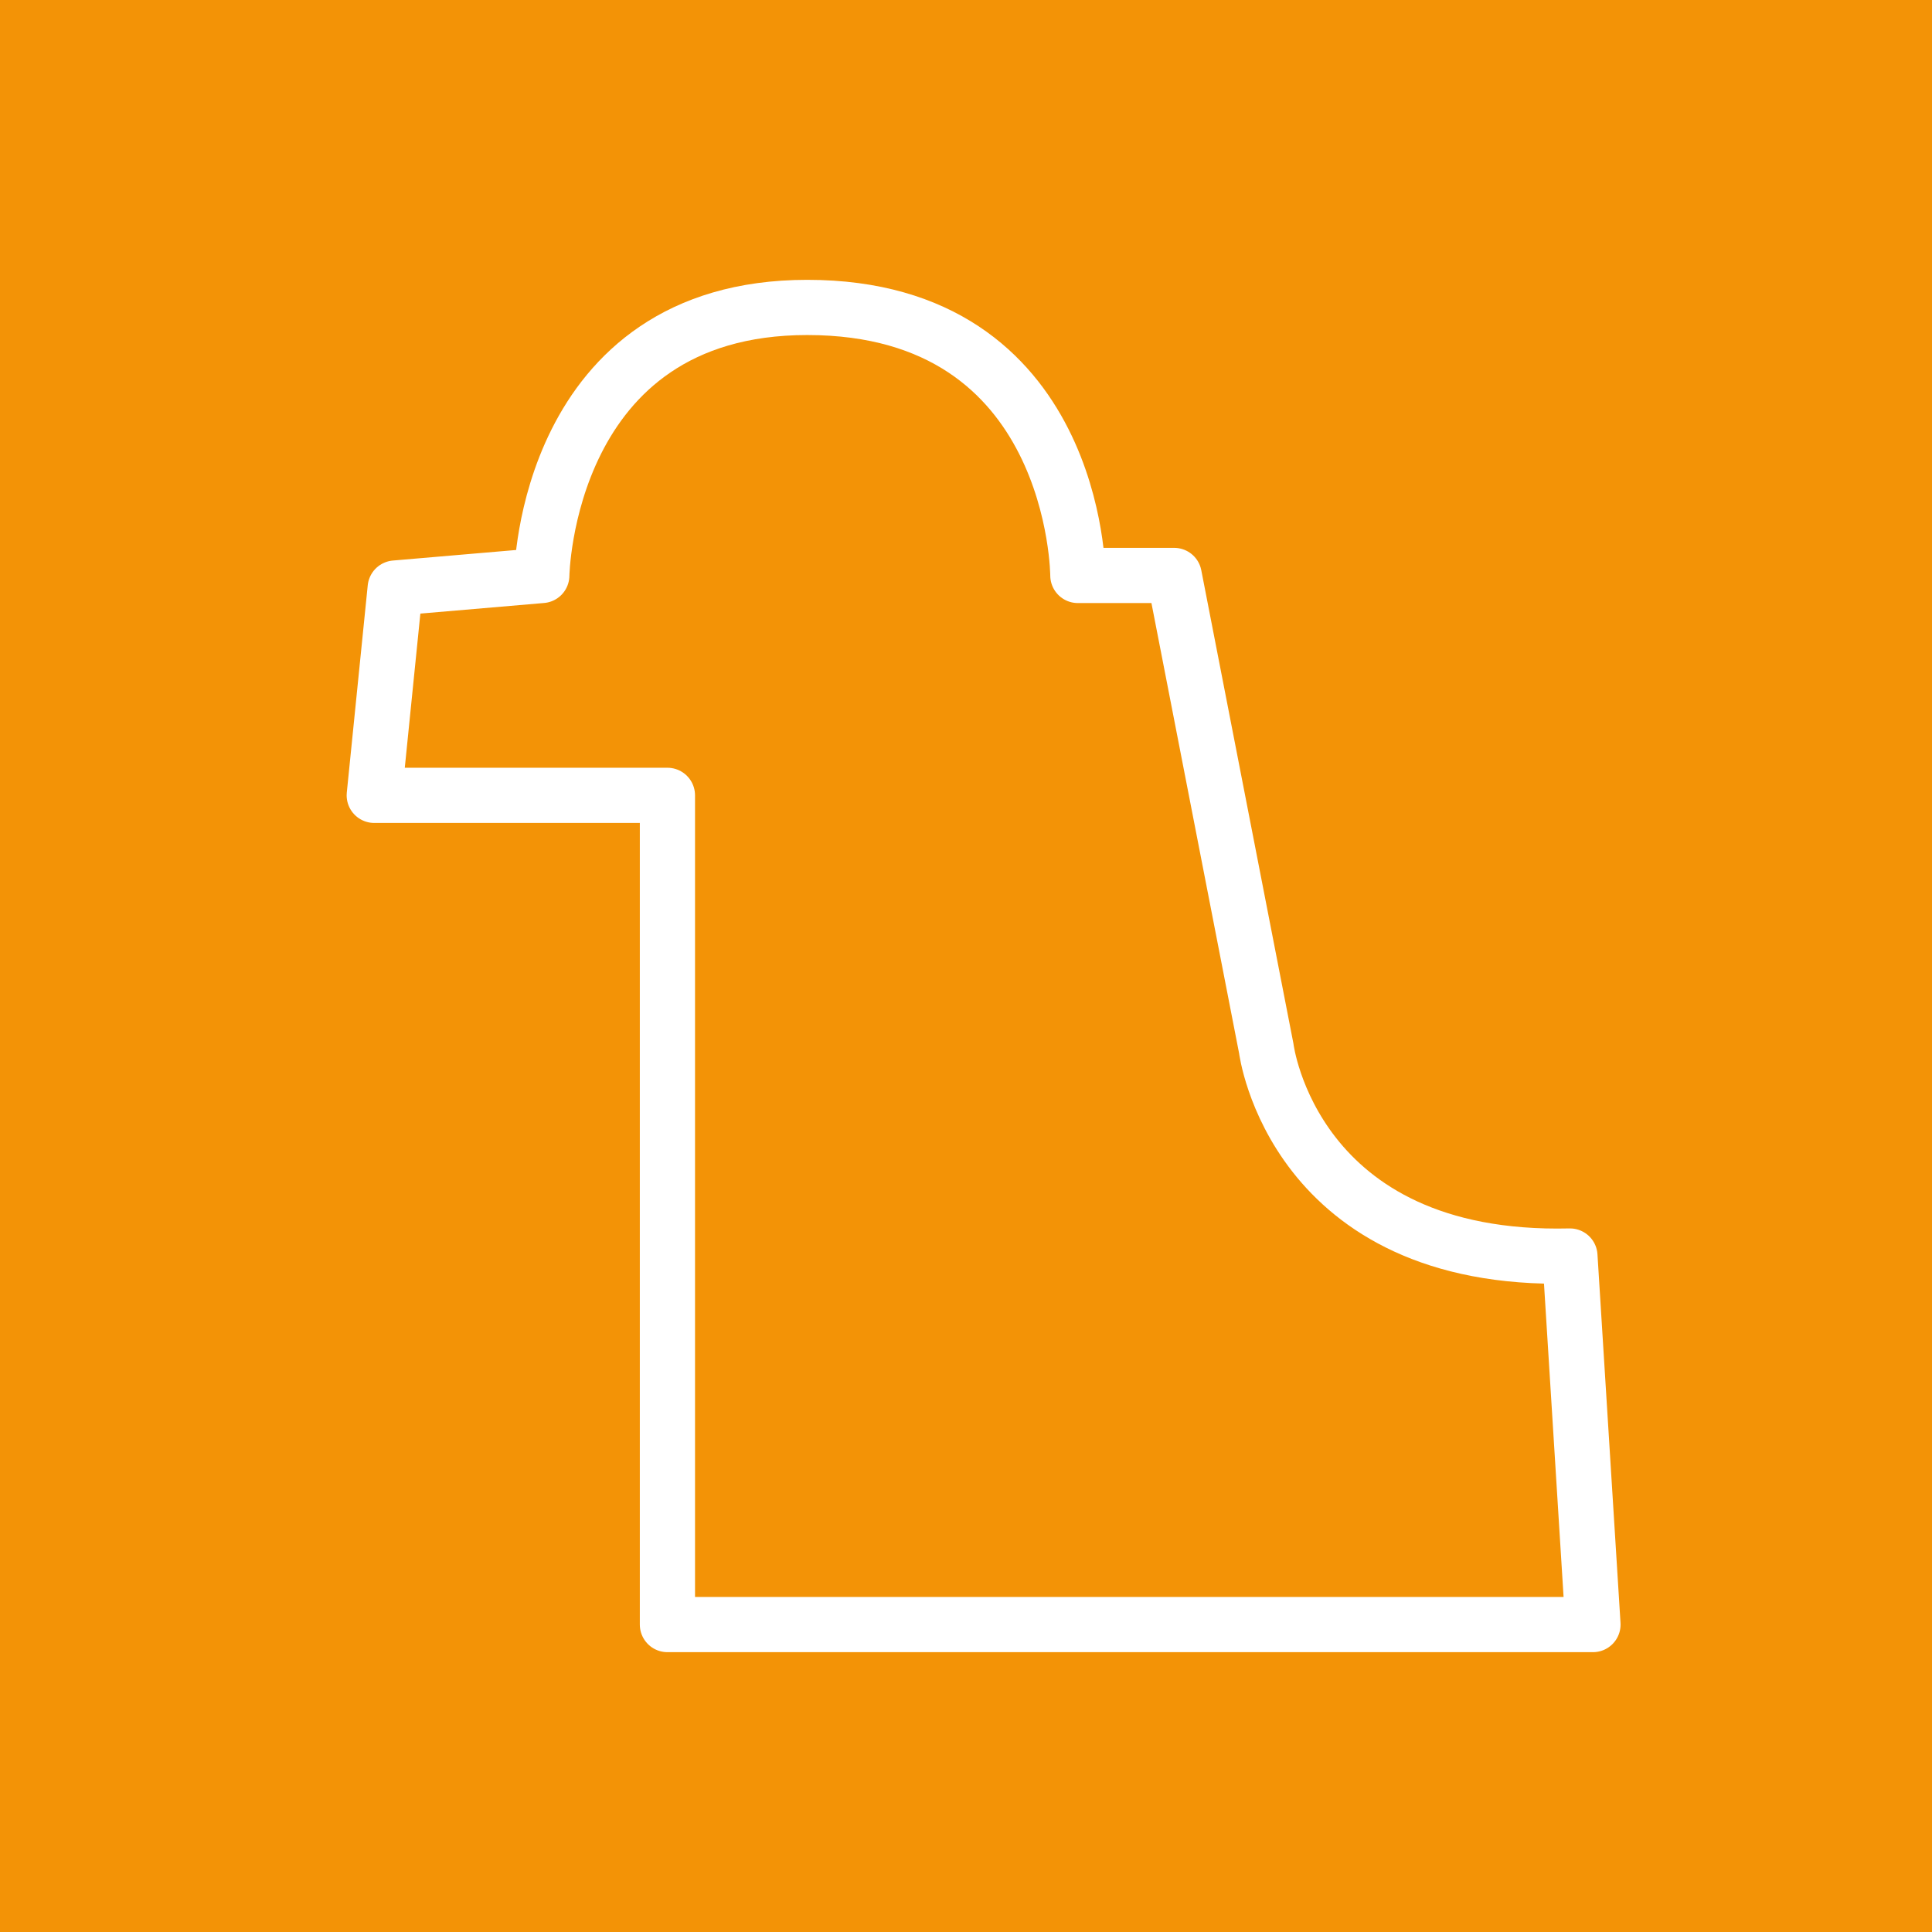 <?xml version="1.0" encoding="UTF-8"?>
<svg xmlns="http://www.w3.org/2000/svg" width="70" height="70" viewBox="0 0 70 70">
  <g id="Gruppe_476" data-name="Gruppe 476" transform="translate(-1302 -1700)">
    <rect id="Rechteck_466" data-name="Rechteck 466" width="70" height="70" transform="translate(1302 1700)" fill="#f39306"></rect>
    <path id="Pfad_1692" data-name="Pfad 1692" d="M10.982,18.038H.36l.759-7.511,5.311-.455S6.566.36,16.048.36c9.782,0,9.805,9.711,9.805,9.711h3.49l3.338,17.147s.969,7.753,11,7.511l.835,13.353H10.982Z" transform="translate(1315.2 1710.779)" fill="none" stroke="#fff" stroke-linecap="round" stroke-linejoin="round" stroke-width="2"></path>
  </g>
</svg>
